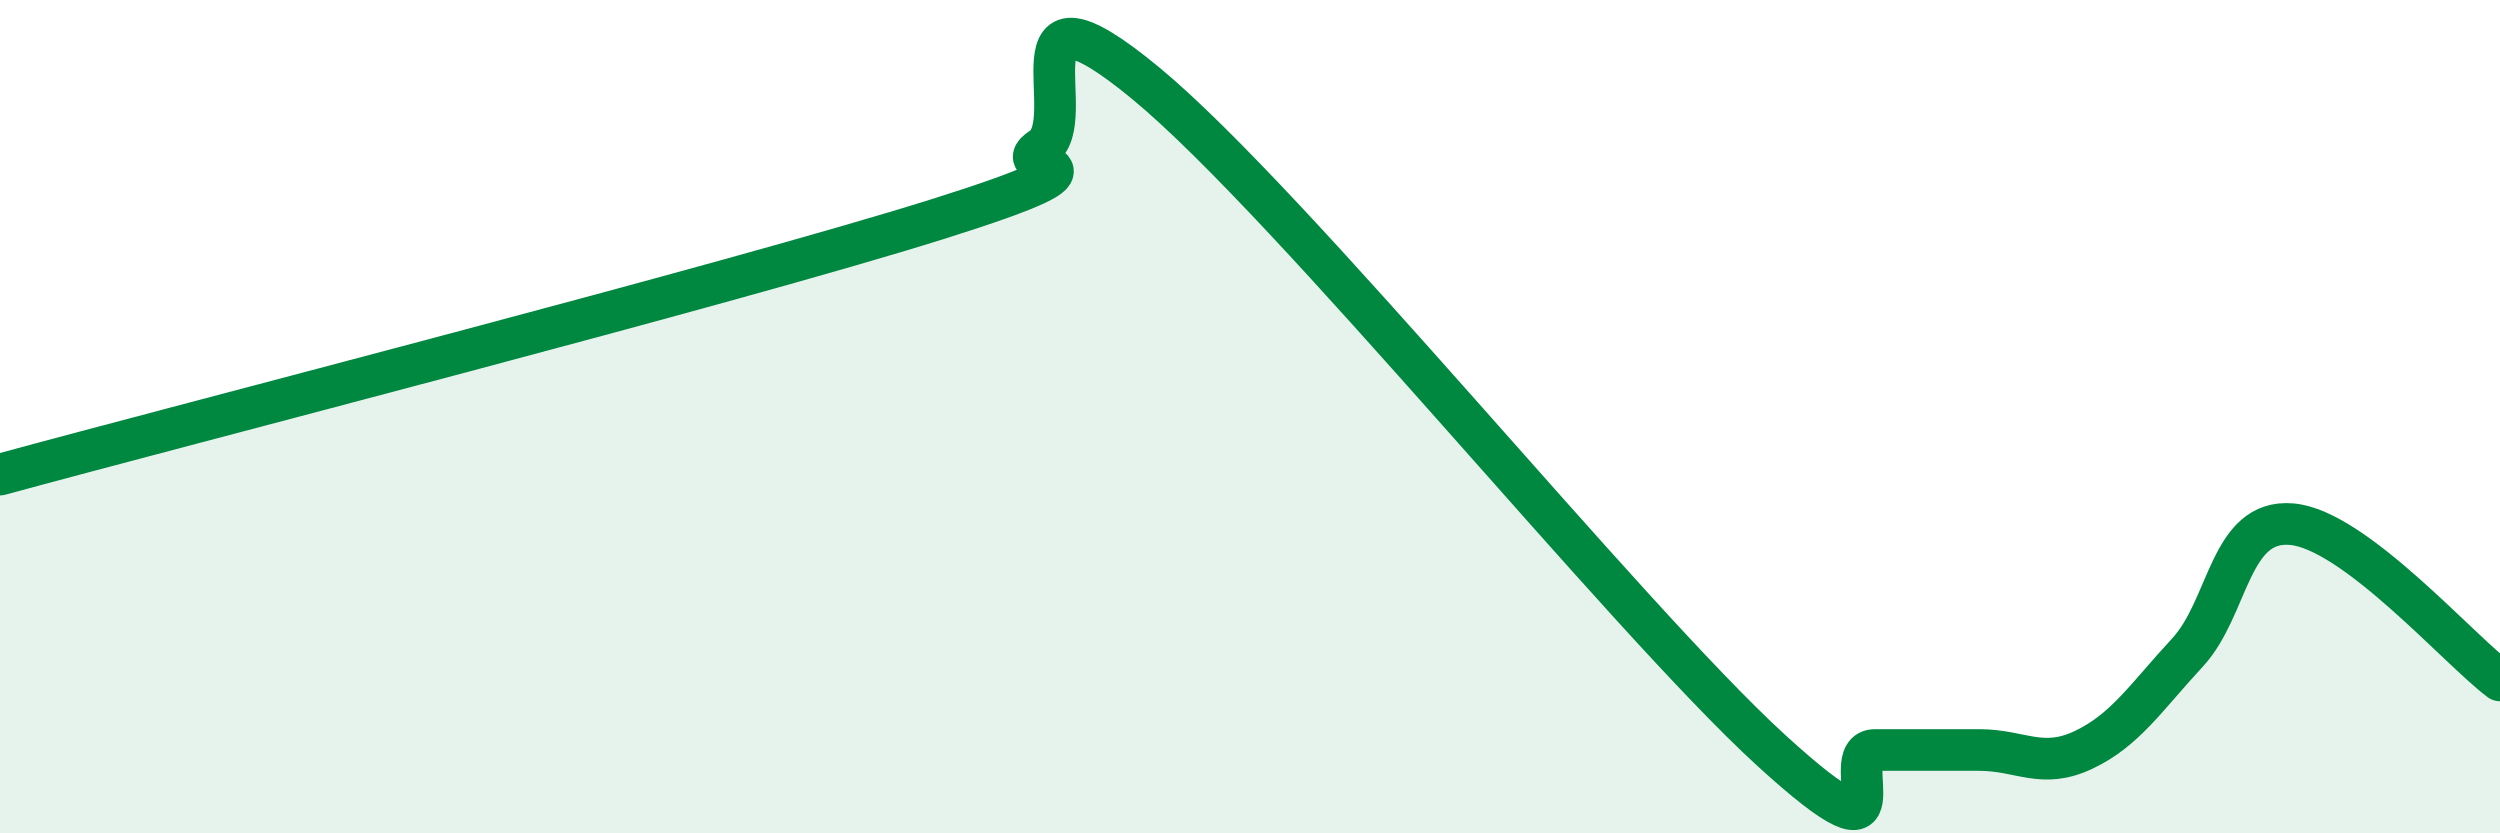 
    <svg width="60" height="20" viewBox="0 0 60 20" xmlns="http://www.w3.org/2000/svg">
      <path
        d="M 0,11.39 C 4.5,10.16 17.5,6.83 22.5,5.26 C 27.5,3.69 24,4.2 25,3.55 C 26,2.9 24,-0.89 27.5,2 C 31,4.89 39,14.8 42.5,18 C 46,21.2 44,18 45,18 C 46,18 46.5,18 47.5,18 C 48.5,18 49,18.47 50,18 C 51,17.53 51.5,16.74 52.5,15.66 C 53.5,14.58 53.5,12.45 55,12.58 C 56.5,12.71 59,15.58 60,16.33L60 20L0 20Z"
        fill="#008740"
        opacity="0.1"
        stroke-linecap="round"
        stroke-linejoin="round"
      />
      <path
        d="M 0,11.39 C 4.5,10.16 17.5,6.83 22.5,5.26 C 27.5,3.69 24,4.2 25,3.55 C 26,2.9 24,-0.89 27.5,2 C 31,4.89 39,14.8 42.5,18 C 46,21.2 44,18 45,18 C 46,18 46.5,18 47.5,18 C 48.5,18 49,18.47 50,18 C 51,17.53 51.5,16.74 52.5,15.66 C 53.5,14.58 53.5,12.45 55,12.58 C 56.5,12.71 59,15.58 60,16.33"
        stroke="#008740"
        stroke-width="1"
        fill="none"
        stroke-linecap="round"
        stroke-linejoin="round"
      />
    </svg>
  
